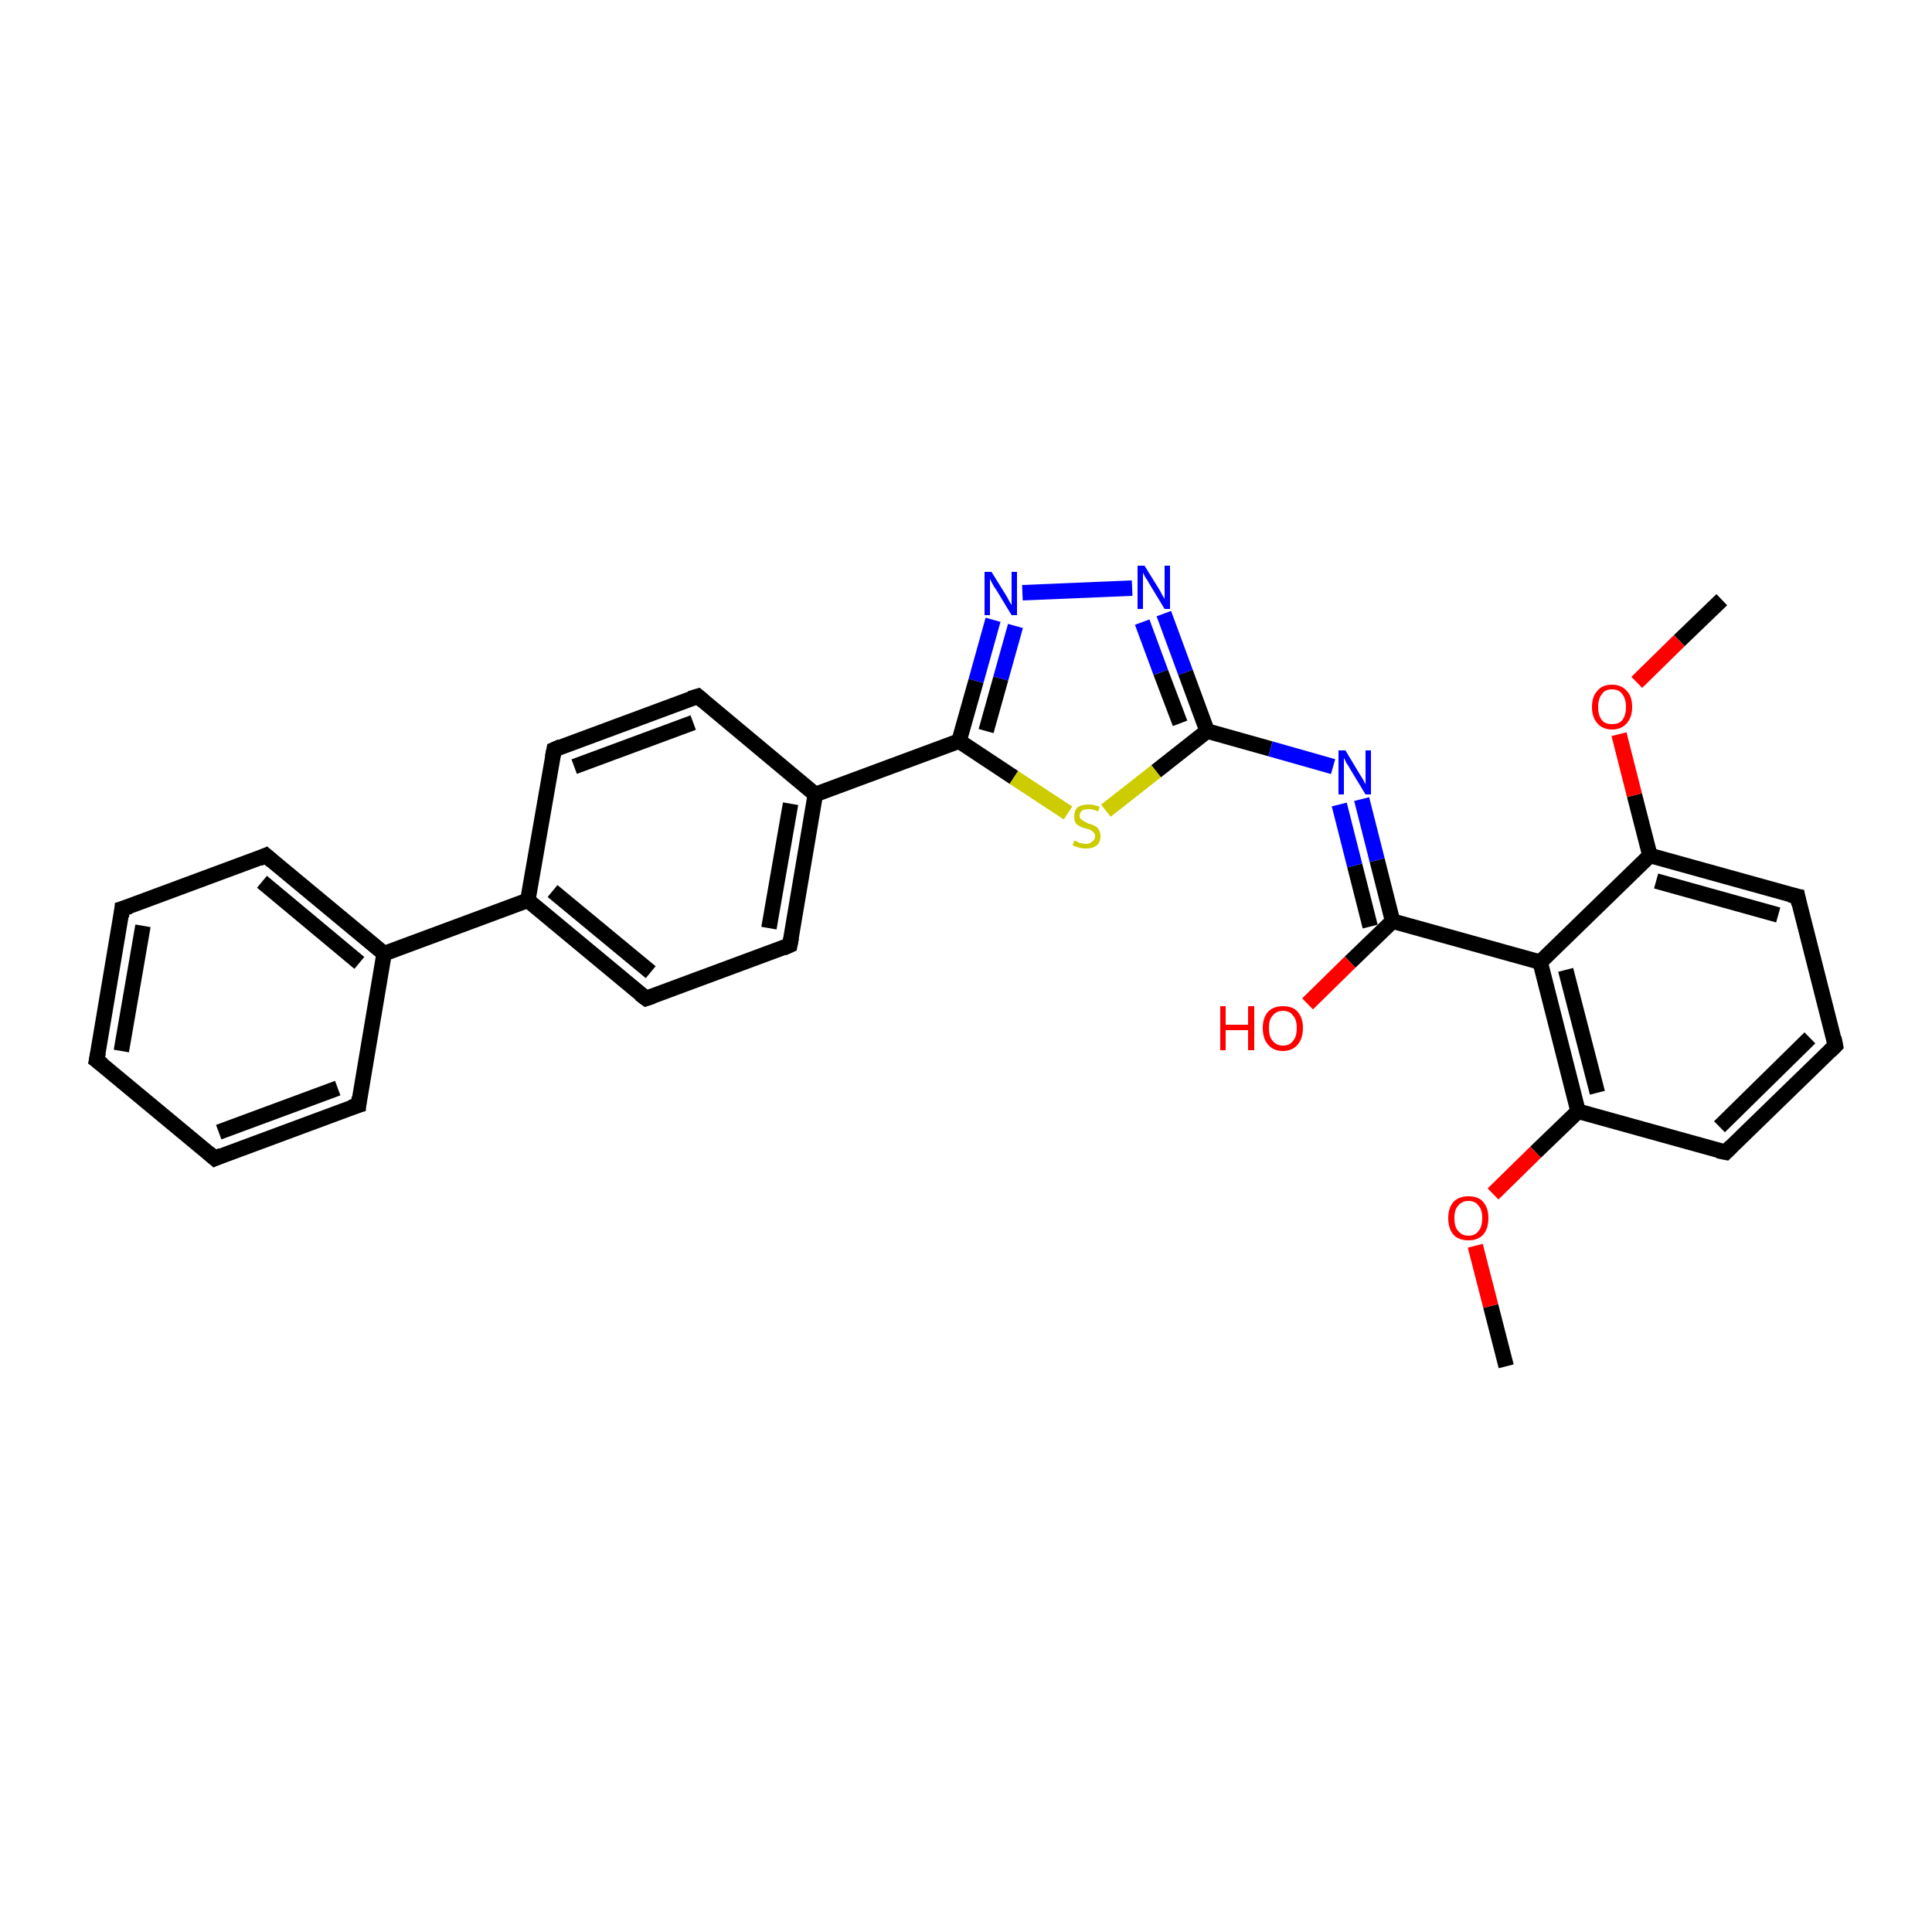 <?xml version='1.0' encoding='iso-8859-1'?>
<svg version='1.1' baseProfile='full'
              xmlns='http://www.w3.org/2000/svg'
                      xmlns:rdkit='http://www.rdkit.org/xml'
                      xmlns:xlink='http://www.w3.org/1999/xlink'
                  xml:space='preserve'
width='250px' height='250px' viewBox='0 0 250 250'>
<!-- END OF HEADER -->
<rect style='opacity:1.0;fill:#FFFFFF;stroke:none' width='250.0' height='250.0' x='0.0' y='0.0'> </rect>
<path class='bond-0 atom-0 atom-27' d='M 194.9,176.8 L 192.9,169.0' style='fill:none;fill-rule:evenodd;stroke:#000000;stroke-width:2.0px;stroke-linecap:butt;stroke-linejoin:miter;stroke-opacity:1' />
<path class='bond-0 atom-0 atom-27' d='M 192.9,169.0 L 190.9,161.2' style='fill:none;fill-rule:evenodd;stroke:#FF0000;stroke-width:2.0px;stroke-linecap:butt;stroke-linejoin:miter;stroke-opacity:1' />
<path class='bond-1 atom-1 atom-28' d='M 222.8,77.6 L 217.3,82.9' style='fill:none;fill-rule:evenodd;stroke:#000000;stroke-width:2.0px;stroke-linecap:butt;stroke-linejoin:miter;stroke-opacity:1' />
<path class='bond-1 atom-1 atom-28' d='M 217.3,82.9 L 211.8,88.3' style='fill:none;fill-rule:evenodd;stroke:#FF0000;stroke-width:2.0px;stroke-linecap:butt;stroke-linejoin:miter;stroke-opacity:1' />
<path class='bond-2 atom-2 atom-3' d='M 12.5,137.2 L 15.8,117.6' style='fill:none;fill-rule:evenodd;stroke:#000000;stroke-width:2.0px;stroke-linecap:butt;stroke-linejoin:miter;stroke-opacity:1' />
<path class='bond-2 atom-2 atom-3' d='M 15.7,136.0 L 18.5,119.8' style='fill:none;fill-rule:evenodd;stroke:#000000;stroke-width:2.0px;stroke-linecap:butt;stroke-linejoin:miter;stroke-opacity:1' />
<path class='bond-3 atom-2 atom-4' d='M 12.5,137.2 L 27.8,149.9' style='fill:none;fill-rule:evenodd;stroke:#000000;stroke-width:2.0px;stroke-linecap:butt;stroke-linejoin:miter;stroke-opacity:1' />
<path class='bond-4 atom-3 atom-6' d='M 15.8,117.6 L 34.4,110.7' style='fill:none;fill-rule:evenodd;stroke:#000000;stroke-width:2.0px;stroke-linecap:butt;stroke-linejoin:miter;stroke-opacity:1' />
<path class='bond-5 atom-4 atom-7' d='M 27.8,149.9 L 46.4,143.0' style='fill:none;fill-rule:evenodd;stroke:#000000;stroke-width:2.0px;stroke-linecap:butt;stroke-linejoin:miter;stroke-opacity:1' />
<path class='bond-5 atom-4 atom-7' d='M 28.3,146.5 L 43.7,140.8' style='fill:none;fill-rule:evenodd;stroke:#000000;stroke-width:2.0px;stroke-linecap:butt;stroke-linejoin:miter;stroke-opacity:1' />
<path class='bond-6 atom-5 atom-8' d='M 237.5,135.3 L 223.3,149.1' style='fill:none;fill-rule:evenodd;stroke:#000000;stroke-width:2.0px;stroke-linecap:butt;stroke-linejoin:miter;stroke-opacity:1' />
<path class='bond-6 atom-5 atom-8' d='M 234.2,134.3 L 222.5,145.8' style='fill:none;fill-rule:evenodd;stroke:#000000;stroke-width:2.0px;stroke-linecap:butt;stroke-linejoin:miter;stroke-opacity:1' />
<path class='bond-7 atom-5 atom-9' d='M 237.5,135.3 L 232.6,116.0' style='fill:none;fill-rule:evenodd;stroke:#000000;stroke-width:2.0px;stroke-linecap:butt;stroke-linejoin:miter;stroke-opacity:1' />
<path class='bond-8 atom-6 atom-14' d='M 34.4,110.7 L 49.7,123.4' style='fill:none;fill-rule:evenodd;stroke:#000000;stroke-width:2.0px;stroke-linecap:butt;stroke-linejoin:miter;stroke-opacity:1' />
<path class='bond-8 atom-6 atom-14' d='M 33.9,114.1 L 46.5,124.6' style='fill:none;fill-rule:evenodd;stroke:#000000;stroke-width:2.0px;stroke-linecap:butt;stroke-linejoin:miter;stroke-opacity:1' />
<path class='bond-9 atom-7 atom-14' d='M 46.4,143.0 L 49.7,123.4' style='fill:none;fill-rule:evenodd;stroke:#000000;stroke-width:2.0px;stroke-linecap:butt;stroke-linejoin:miter;stroke-opacity:1' />
<path class='bond-10 atom-8 atom-17' d='M 223.3,149.1 L 204.2,143.8' style='fill:none;fill-rule:evenodd;stroke:#000000;stroke-width:2.0px;stroke-linecap:butt;stroke-linejoin:miter;stroke-opacity:1' />
<path class='bond-11 atom-9 atom-18' d='M 232.6,116.0 L 213.5,110.7' style='fill:none;fill-rule:evenodd;stroke:#000000;stroke-width:2.0px;stroke-linecap:butt;stroke-linejoin:miter;stroke-opacity:1' />
<path class='bond-11 atom-9 atom-18' d='M 230.1,118.4 L 214.3,114.0' style='fill:none;fill-rule:evenodd;stroke:#000000;stroke-width:2.0px;stroke-linecap:butt;stroke-linejoin:miter;stroke-opacity:1' />
<path class='bond-12 atom-10 atom-12' d='M 71.7,97.0 L 90.3,90.1' style='fill:none;fill-rule:evenodd;stroke:#000000;stroke-width:2.0px;stroke-linecap:butt;stroke-linejoin:miter;stroke-opacity:1' />
<path class='bond-12 atom-10 atom-12' d='M 74.3,99.2 L 89.7,93.5' style='fill:none;fill-rule:evenodd;stroke:#000000;stroke-width:2.0px;stroke-linecap:butt;stroke-linejoin:miter;stroke-opacity:1' />
<path class='bond-13 atom-10 atom-15' d='M 71.7,97.0 L 68.3,116.5' style='fill:none;fill-rule:evenodd;stroke:#000000;stroke-width:2.0px;stroke-linecap:butt;stroke-linejoin:miter;stroke-opacity:1' />
<path class='bond-14 atom-11 atom-13' d='M 83.6,129.2 L 102.2,122.3' style='fill:none;fill-rule:evenodd;stroke:#000000;stroke-width:2.0px;stroke-linecap:butt;stroke-linejoin:miter;stroke-opacity:1' />
<path class='bond-15 atom-11 atom-15' d='M 83.6,129.2 L 68.3,116.5' style='fill:none;fill-rule:evenodd;stroke:#000000;stroke-width:2.0px;stroke-linecap:butt;stroke-linejoin:miter;stroke-opacity:1' />
<path class='bond-15 atom-11 atom-15' d='M 84.2,125.8 L 71.5,115.3' style='fill:none;fill-rule:evenodd;stroke:#000000;stroke-width:2.0px;stroke-linecap:butt;stroke-linejoin:miter;stroke-opacity:1' />
<path class='bond-16 atom-12 atom-16' d='M 90.3,90.1 L 105.5,102.8' style='fill:none;fill-rule:evenodd;stroke:#000000;stroke-width:2.0px;stroke-linecap:butt;stroke-linejoin:miter;stroke-opacity:1' />
<path class='bond-17 atom-13 atom-16' d='M 102.2,122.3 L 105.5,102.8' style='fill:none;fill-rule:evenodd;stroke:#000000;stroke-width:2.0px;stroke-linecap:butt;stroke-linejoin:miter;stroke-opacity:1' />
<path class='bond-17 atom-13 atom-16' d='M 99.5,120.1 L 102.3,104.0' style='fill:none;fill-rule:evenodd;stroke:#000000;stroke-width:2.0px;stroke-linecap:butt;stroke-linejoin:miter;stroke-opacity:1' />
<path class='bond-18 atom-14 atom-15' d='M 49.7,123.4 L 68.3,116.5' style='fill:none;fill-rule:evenodd;stroke:#000000;stroke-width:2.0px;stroke-linecap:butt;stroke-linejoin:miter;stroke-opacity:1' />
<path class='bond-19 atom-16 atom-21' d='M 105.5,102.8 L 124.1,95.9' style='fill:none;fill-rule:evenodd;stroke:#000000;stroke-width:2.0px;stroke-linecap:butt;stroke-linejoin:miter;stroke-opacity:1' />
<path class='bond-20 atom-17 atom-19' d='M 204.2,143.8 L 199.3,124.5' style='fill:none;fill-rule:evenodd;stroke:#000000;stroke-width:2.0px;stroke-linecap:butt;stroke-linejoin:miter;stroke-opacity:1' />
<path class='bond-20 atom-17 atom-19' d='M 206.7,141.4 L 202.6,125.5' style='fill:none;fill-rule:evenodd;stroke:#000000;stroke-width:2.0px;stroke-linecap:butt;stroke-linejoin:miter;stroke-opacity:1' />
<path class='bond-21 atom-17 atom-27' d='M 204.2,143.8 L 198.7,149.1' style='fill:none;fill-rule:evenodd;stroke:#000000;stroke-width:2.0px;stroke-linecap:butt;stroke-linejoin:miter;stroke-opacity:1' />
<path class='bond-21 atom-17 atom-27' d='M 198.7,149.1 L 193.2,154.5' style='fill:none;fill-rule:evenodd;stroke:#FF0000;stroke-width:2.0px;stroke-linecap:butt;stroke-linejoin:miter;stroke-opacity:1' />
<path class='bond-22 atom-18 atom-19' d='M 213.5,110.7 L 199.3,124.5' style='fill:none;fill-rule:evenodd;stroke:#000000;stroke-width:2.0px;stroke-linecap:butt;stroke-linejoin:miter;stroke-opacity:1' />
<path class='bond-23 atom-18 atom-28' d='M 213.5,110.7 L 211.5,102.9' style='fill:none;fill-rule:evenodd;stroke:#000000;stroke-width:2.0px;stroke-linecap:butt;stroke-linejoin:miter;stroke-opacity:1' />
<path class='bond-23 atom-18 atom-28' d='M 211.5,102.9 L 209.5,95.0' style='fill:none;fill-rule:evenodd;stroke:#FF0000;stroke-width:2.0px;stroke-linecap:butt;stroke-linejoin:miter;stroke-opacity:1' />
<path class='bond-24 atom-19 atom-20' d='M 199.3,124.5 L 180.2,119.2' style='fill:none;fill-rule:evenodd;stroke:#000000;stroke-width:2.0px;stroke-linecap:butt;stroke-linejoin:miter;stroke-opacity:1' />
<path class='bond-25 atom-20 atom-23' d='M 180.2,119.2 L 178.2,111.3' style='fill:none;fill-rule:evenodd;stroke:#000000;stroke-width:2.0px;stroke-linecap:butt;stroke-linejoin:miter;stroke-opacity:1' />
<path class='bond-25 atom-20 atom-23' d='M 178.2,111.3 L 176.2,103.4' style='fill:none;fill-rule:evenodd;stroke:#0000FF;stroke-width:2.0px;stroke-linecap:butt;stroke-linejoin:miter;stroke-opacity:1' />
<path class='bond-25 atom-20 atom-23' d='M 177.3,119.9 L 175.3,112.0' style='fill:none;fill-rule:evenodd;stroke:#000000;stroke-width:2.0px;stroke-linecap:butt;stroke-linejoin:miter;stroke-opacity:1' />
<path class='bond-25 atom-20 atom-23' d='M 175.3,112.0 L 173.3,104.1' style='fill:none;fill-rule:evenodd;stroke:#0000FF;stroke-width:2.0px;stroke-linecap:butt;stroke-linejoin:miter;stroke-opacity:1' />
<path class='bond-26 atom-20 atom-26' d='M 180.2,119.2 L 174.7,124.5' style='fill:none;fill-rule:evenodd;stroke:#000000;stroke-width:2.0px;stroke-linecap:butt;stroke-linejoin:miter;stroke-opacity:1' />
<path class='bond-26 atom-20 atom-26' d='M 174.7,124.5 L 169.2,129.9' style='fill:none;fill-rule:evenodd;stroke:#FF0000;stroke-width:2.0px;stroke-linecap:butt;stroke-linejoin:miter;stroke-opacity:1' />
<path class='bond-27 atom-21 atom-24' d='M 124.1,95.9 L 126.3,88.1' style='fill:none;fill-rule:evenodd;stroke:#000000;stroke-width:2.0px;stroke-linecap:butt;stroke-linejoin:miter;stroke-opacity:1' />
<path class='bond-27 atom-21 atom-24' d='M 126.3,88.1 L 128.5,80.2' style='fill:none;fill-rule:evenodd;stroke:#0000FF;stroke-width:2.0px;stroke-linecap:butt;stroke-linejoin:miter;stroke-opacity:1' />
<path class='bond-27 atom-21 atom-24' d='M 127.6,94.6 L 129.5,87.8' style='fill:none;fill-rule:evenodd;stroke:#000000;stroke-width:2.0px;stroke-linecap:butt;stroke-linejoin:miter;stroke-opacity:1' />
<path class='bond-27 atom-21 atom-24' d='M 129.5,87.8 L 131.4,81.0' style='fill:none;fill-rule:evenodd;stroke:#0000FF;stroke-width:2.0px;stroke-linecap:butt;stroke-linejoin:miter;stroke-opacity:1' />
<path class='bond-28 atom-21 atom-29' d='M 124.1,95.9 L 131.2,100.6' style='fill:none;fill-rule:evenodd;stroke:#000000;stroke-width:2.0px;stroke-linecap:butt;stroke-linejoin:miter;stroke-opacity:1' />
<path class='bond-28 atom-21 atom-29' d='M 131.2,100.6 L 138.2,105.2' style='fill:none;fill-rule:evenodd;stroke:#CCCC00;stroke-width:2.0px;stroke-linecap:butt;stroke-linejoin:miter;stroke-opacity:1' />
<path class='bond-29 atom-22 atom-23' d='M 156.2,94.6 L 164.4,96.9' style='fill:none;fill-rule:evenodd;stroke:#000000;stroke-width:2.0px;stroke-linecap:butt;stroke-linejoin:miter;stroke-opacity:1' />
<path class='bond-29 atom-22 atom-23' d='M 164.4,96.9 L 172.5,99.2' style='fill:none;fill-rule:evenodd;stroke:#0000FF;stroke-width:2.0px;stroke-linecap:butt;stroke-linejoin:miter;stroke-opacity:1' />
<path class='bond-30 atom-22 atom-25' d='M 156.2,94.6 L 153.4,87.0' style='fill:none;fill-rule:evenodd;stroke:#000000;stroke-width:2.0px;stroke-linecap:butt;stroke-linejoin:miter;stroke-opacity:1' />
<path class='bond-30 atom-22 atom-25' d='M 153.4,87.0 L 150.6,79.4' style='fill:none;fill-rule:evenodd;stroke:#0000FF;stroke-width:2.0px;stroke-linecap:butt;stroke-linejoin:miter;stroke-opacity:1' />
<path class='bond-30 atom-22 atom-25' d='M 152.7,93.6 L 150.2,87.0' style='fill:none;fill-rule:evenodd;stroke:#000000;stroke-width:2.0px;stroke-linecap:butt;stroke-linejoin:miter;stroke-opacity:1' />
<path class='bond-30 atom-22 atom-25' d='M 150.2,87.0 L 147.8,80.5' style='fill:none;fill-rule:evenodd;stroke:#0000FF;stroke-width:2.0px;stroke-linecap:butt;stroke-linejoin:miter;stroke-opacity:1' />
<path class='bond-31 atom-22 atom-29' d='M 156.2,94.6 L 149.6,99.8' style='fill:none;fill-rule:evenodd;stroke:#000000;stroke-width:2.0px;stroke-linecap:butt;stroke-linejoin:miter;stroke-opacity:1' />
<path class='bond-31 atom-22 atom-29' d='M 149.6,99.8 L 143.1,104.9' style='fill:none;fill-rule:evenodd;stroke:#CCCC00;stroke-width:2.0px;stroke-linecap:butt;stroke-linejoin:miter;stroke-opacity:1' />
<path class='bond-32 atom-24 atom-25' d='M 132.3,76.7 L 146.5,76.1' style='fill:none;fill-rule:evenodd;stroke:#0000FF;stroke-width:2.0px;stroke-linecap:butt;stroke-linejoin:miter;stroke-opacity:1' />
<path d='M 12.7,136.2 L 12.5,137.2 L 13.3,137.8' style='fill:none;stroke:#000000;stroke-width:2.0px;stroke-linecap:butt;stroke-linejoin:miter;stroke-opacity:1;' />
<path d='M 15.7,118.6 L 15.8,117.6 L 16.8,117.3' style='fill:none;stroke:#000000;stroke-width:2.0px;stroke-linecap:butt;stroke-linejoin:miter;stroke-opacity:1;' />
<path d='M 27.0,149.2 L 27.8,149.9 L 28.7,149.5' style='fill:none;stroke:#000000;stroke-width:2.0px;stroke-linecap:butt;stroke-linejoin:miter;stroke-opacity:1;' />
<path d='M 236.8,136.0 L 237.5,135.3 L 237.3,134.3' style='fill:none;stroke:#000000;stroke-width:2.0px;stroke-linecap:butt;stroke-linejoin:miter;stroke-opacity:1;' />
<path d='M 33.5,111.1 L 34.4,110.7 L 35.2,111.4' style='fill:none;stroke:#000000;stroke-width:2.0px;stroke-linecap:butt;stroke-linejoin:miter;stroke-opacity:1;' />
<path d='M 45.4,143.3 L 46.4,143.0 L 46.5,142.0' style='fill:none;stroke:#000000;stroke-width:2.0px;stroke-linecap:butt;stroke-linejoin:miter;stroke-opacity:1;' />
<path d='M 224.0,148.4 L 223.3,149.1 L 222.3,148.9' style='fill:none;stroke:#000000;stroke-width:2.0px;stroke-linecap:butt;stroke-linejoin:miter;stroke-opacity:1;' />
<path d='M 232.8,117.0 L 232.6,116.0 L 231.6,115.8' style='fill:none;stroke:#000000;stroke-width:2.0px;stroke-linecap:butt;stroke-linejoin:miter;stroke-opacity:1;' />
<path d='M 72.6,96.6 L 71.7,97.0 L 71.5,98.0' style='fill:none;stroke:#000000;stroke-width:2.0px;stroke-linecap:butt;stroke-linejoin:miter;stroke-opacity:1;' />
<path d='M 84.5,128.9 L 83.6,129.2 L 82.8,128.6' style='fill:none;stroke:#000000;stroke-width:2.0px;stroke-linecap:butt;stroke-linejoin:miter;stroke-opacity:1;' />
<path d='M 89.3,90.4 L 90.3,90.1 L 91.0,90.7' style='fill:none;stroke:#000000;stroke-width:2.0px;stroke-linecap:butt;stroke-linejoin:miter;stroke-opacity:1;' />
<path d='M 101.3,122.7 L 102.2,122.3 L 102.4,121.3' style='fill:none;stroke:#000000;stroke-width:2.0px;stroke-linecap:butt;stroke-linejoin:miter;stroke-opacity:1;' />
<path class='atom-23' d='M 174.1 97.1
L 175.9 100.1
Q 176.1 100.4, 176.4 100.9
Q 176.7 101.5, 176.7 101.5
L 176.7 97.1
L 177.4 97.1
L 177.4 102.8
L 176.7 102.8
L 174.7 99.5
Q 174.5 99.1, 174.2 98.7
Q 174.0 98.2, 173.9 98.1
L 173.9 102.8
L 173.2 102.8
L 173.2 97.1
L 174.1 97.1
' fill='#0000FF'/>
<path class='atom-24' d='M 128.3 74.0
L 130.1 76.9
Q 130.3 77.2, 130.6 77.8
Q 130.9 78.3, 130.9 78.3
L 130.9 74.0
L 131.6 74.0
L 131.6 79.6
L 130.9 79.6
L 128.9 76.3
Q 128.6 75.9, 128.4 75.5
Q 128.2 75.1, 128.1 74.9
L 128.1 79.6
L 127.4 79.6
L 127.4 74.0
L 128.3 74.0
' fill='#0000FF'/>
<path class='atom-25' d='M 148.1 73.2
L 149.9 76.1
Q 150.1 76.4, 150.4 77.0
Q 150.7 77.5, 150.7 77.5
L 150.7 73.2
L 151.4 73.2
L 151.4 78.8
L 150.7 78.8
L 148.7 75.5
Q 148.5 75.1, 148.2 74.7
Q 148.0 74.3, 147.9 74.1
L 147.9 78.8
L 147.2 78.8
L 147.2 73.2
L 148.1 73.2
' fill='#0000FF'/>
<path class='atom-26' d='M 157.9 130.2
L 158.6 130.2
L 158.6 132.6
L 161.5 132.6
L 161.5 130.2
L 162.3 130.2
L 162.3 135.9
L 161.5 135.9
L 161.5 133.3
L 158.6 133.3
L 158.6 135.9
L 157.9 135.9
L 157.9 130.2
' fill='#FF0000'/>
<path class='atom-26' d='M 163.4 133.0
Q 163.4 131.7, 164.1 130.9
Q 164.8 130.2, 166.0 130.2
Q 167.3 130.2, 167.9 130.9
Q 168.6 131.7, 168.6 133.0
Q 168.6 134.4, 167.9 135.2
Q 167.2 136.0, 166.0 136.0
Q 164.8 136.0, 164.1 135.2
Q 163.4 134.4, 163.4 133.0
M 166.0 135.3
Q 166.9 135.3, 167.3 134.7
Q 167.8 134.2, 167.8 133.0
Q 167.8 131.9, 167.3 131.4
Q 166.9 130.8, 166.0 130.8
Q 165.2 130.8, 164.7 131.4
Q 164.2 131.9, 164.2 133.0
Q 164.2 134.2, 164.7 134.7
Q 165.2 135.3, 166.0 135.3
' fill='#FF0000'/>
<path class='atom-27' d='M 187.4 157.6
Q 187.4 156.3, 188.1 155.5
Q 188.8 154.8, 190.0 154.8
Q 191.3 154.8, 191.9 155.5
Q 192.6 156.3, 192.6 157.6
Q 192.6 159.0, 191.9 159.8
Q 191.2 160.5, 190.0 160.5
Q 188.8 160.5, 188.1 159.8
Q 187.4 159.0, 187.4 157.6
M 190.0 159.9
Q 190.9 159.9, 191.3 159.3
Q 191.8 158.8, 191.8 157.6
Q 191.8 156.5, 191.3 156.0
Q 190.9 155.4, 190.0 155.4
Q 189.2 155.4, 188.7 156.0
Q 188.2 156.5, 188.2 157.6
Q 188.2 158.8, 188.7 159.3
Q 189.2 159.9, 190.0 159.9
' fill='#FF0000'/>
<path class='atom-28' d='M 206.0 91.5
Q 206.0 90.1, 206.7 89.4
Q 207.3 88.6, 208.6 88.6
Q 209.8 88.6, 210.5 89.4
Q 211.2 90.1, 211.2 91.5
Q 211.2 92.8, 210.5 93.6
Q 209.8 94.4, 208.6 94.4
Q 207.4 94.4, 206.7 93.6
Q 206.0 92.8, 206.0 91.5
M 208.6 93.7
Q 209.5 93.7, 209.9 93.2
Q 210.4 92.6, 210.4 91.5
Q 210.4 90.4, 209.9 89.8
Q 209.5 89.2, 208.6 89.2
Q 207.7 89.2, 207.3 89.8
Q 206.8 90.4, 206.8 91.5
Q 206.8 92.6, 207.3 93.2
Q 207.7 93.7, 208.6 93.7
' fill='#FF0000'/>
<path class='atom-29' d='M 139.0 108.8
Q 139.1 108.8, 139.4 108.9
Q 139.6 109.1, 139.9 109.1
Q 140.2 109.2, 140.5 109.2
Q 141.0 109.2, 141.3 108.9
Q 141.7 108.7, 141.7 108.2
Q 141.7 107.9, 141.5 107.7
Q 141.3 107.5, 141.1 107.4
Q 140.9 107.3, 140.5 107.2
Q 140.0 107.1, 139.7 106.9
Q 139.4 106.8, 139.2 106.5
Q 139.0 106.2, 139.0 105.7
Q 139.0 104.9, 139.4 104.5
Q 139.9 104.1, 140.9 104.1
Q 141.5 104.1, 142.3 104.4
L 142.1 105.0
Q 141.4 104.7, 140.9 104.7
Q 140.3 104.7, 140.0 104.9
Q 139.7 105.2, 139.7 105.6
Q 139.7 105.9, 139.9 106.0
Q 140.1 106.2, 140.3 106.3
Q 140.5 106.4, 140.9 106.6
Q 141.4 106.7, 141.7 106.9
Q 142.0 107.0, 142.2 107.4
Q 142.4 107.7, 142.4 108.2
Q 142.4 109.0, 141.9 109.4
Q 141.4 109.8, 140.5 109.8
Q 140.0 109.8, 139.7 109.7
Q 139.3 109.6, 138.8 109.4
L 139.0 108.8
' fill='#CCCC00'/>
</svg>
